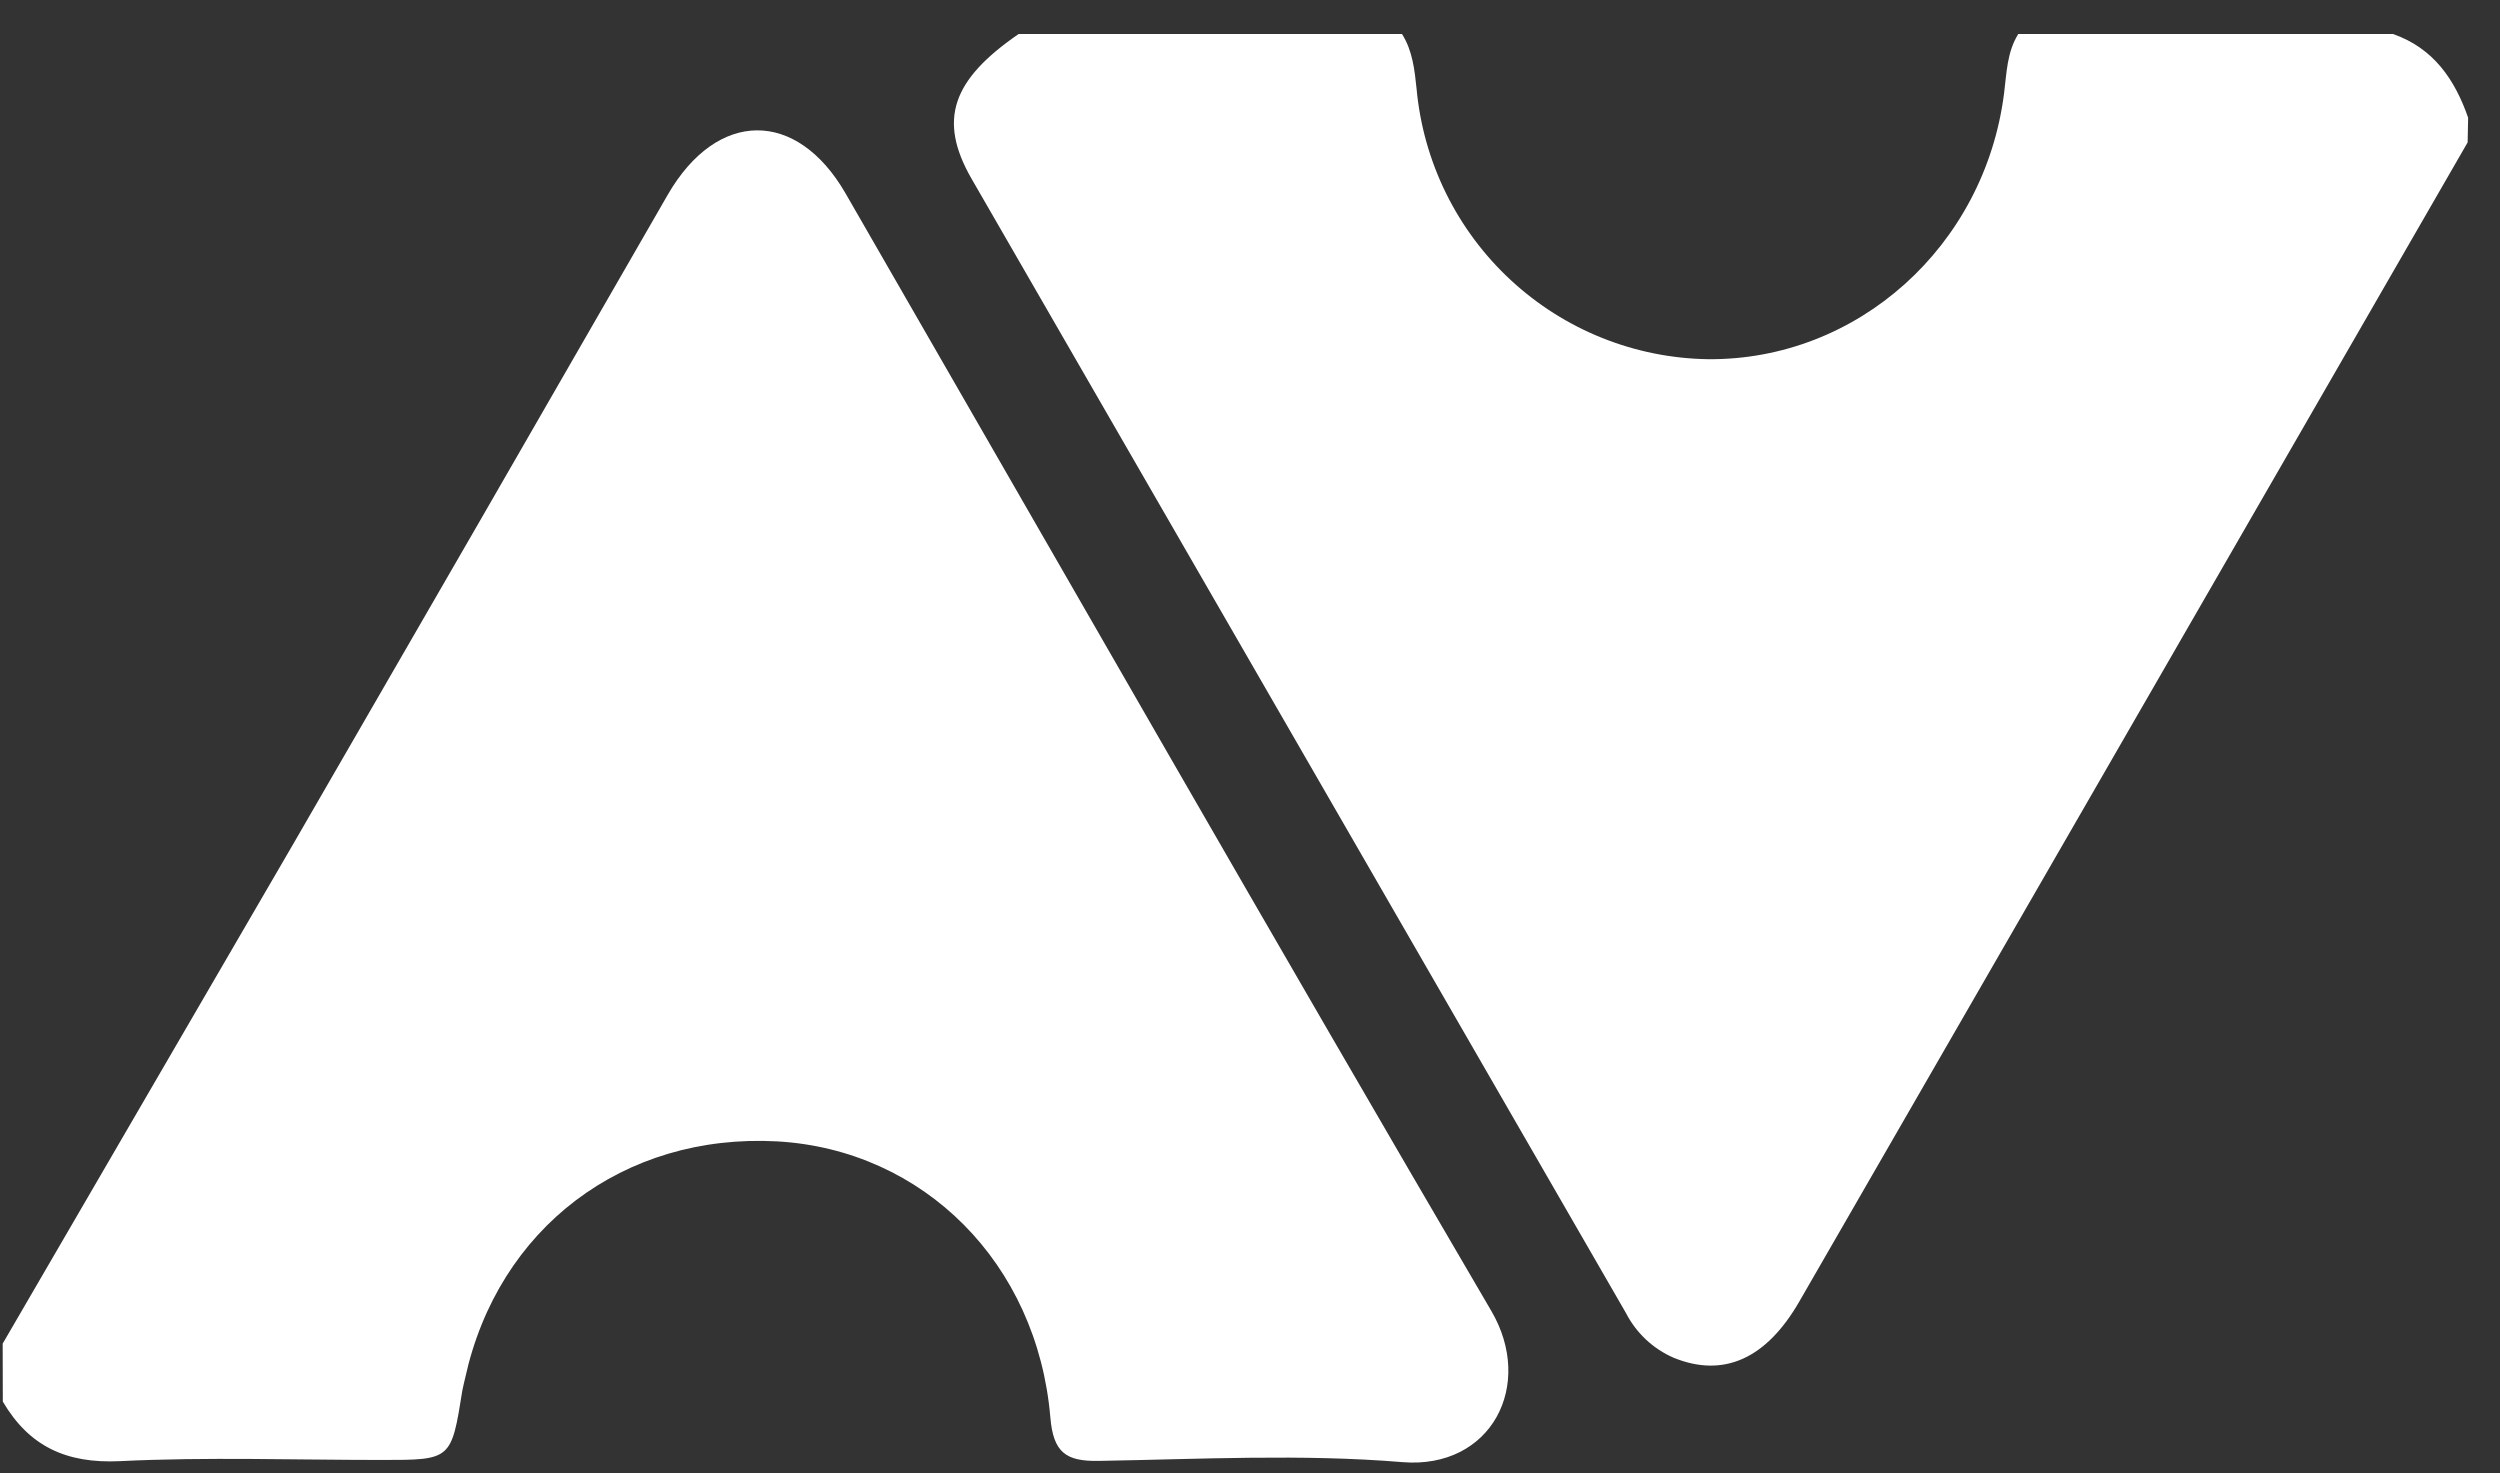 <svg width="56" height="33" viewBox="0 0 56 33" fill="none" xmlns="http://www.w3.org/2000/svg">
<rect x="0" y="0" width="56" height="33" fill="#333333" stroke="none"/>
<path d="M55.275 3.19C50.285 11.844 45.295 20.498 40.307 29.15C39.559 30.451 38.597 30.865 37.488 30.413C37.029 30.213 36.653 29.86 36.423 29.415C31.534 20.941 26.645 12.466 21.756 3.992C21.008 2.681 21.33 1.785 22.817 0.762H31.405C31.642 1.137 31.687 1.564 31.732 1.995C31.884 3.633 32.635 5.157 33.84 6.273C35.044 7.39 36.618 8.021 38.258 8.046C41.608 8.074 44.456 5.516 44.891 2.092C44.949 1.637 44.955 1.17 45.209 0.762H53.604C54.505 1.077 54.985 1.772 55.286 2.636L55.275 3.19Z" fill="white"/>
<path d="M0.06 30.097C2.23 26.367 4.4 22.637 6.569 18.905C9.371 14.062 12.168 9.213 14.959 4.36C16.061 2.454 17.844 2.437 18.938 4.328C23.756 12.686 28.535 21.047 33.405 29.364C34.381 31.028 33.405 32.913 31.416 32.752C29.161 32.565 26.881 32.686 24.612 32.724C23.875 32.737 23.595 32.536 23.528 31.751C23.234 28.292 20.685 25.755 17.411 25.567C13.968 25.38 11.153 27.507 10.419 30.87C10.399 30.962 10.372 31.058 10.357 31.144C10.109 32.703 10.109 32.703 8.554 32.703C6.595 32.703 4.629 32.634 2.68 32.73C1.486 32.786 0.65 32.398 0.063 31.395L0.06 30.097Z" fill="white"/>
</svg>
